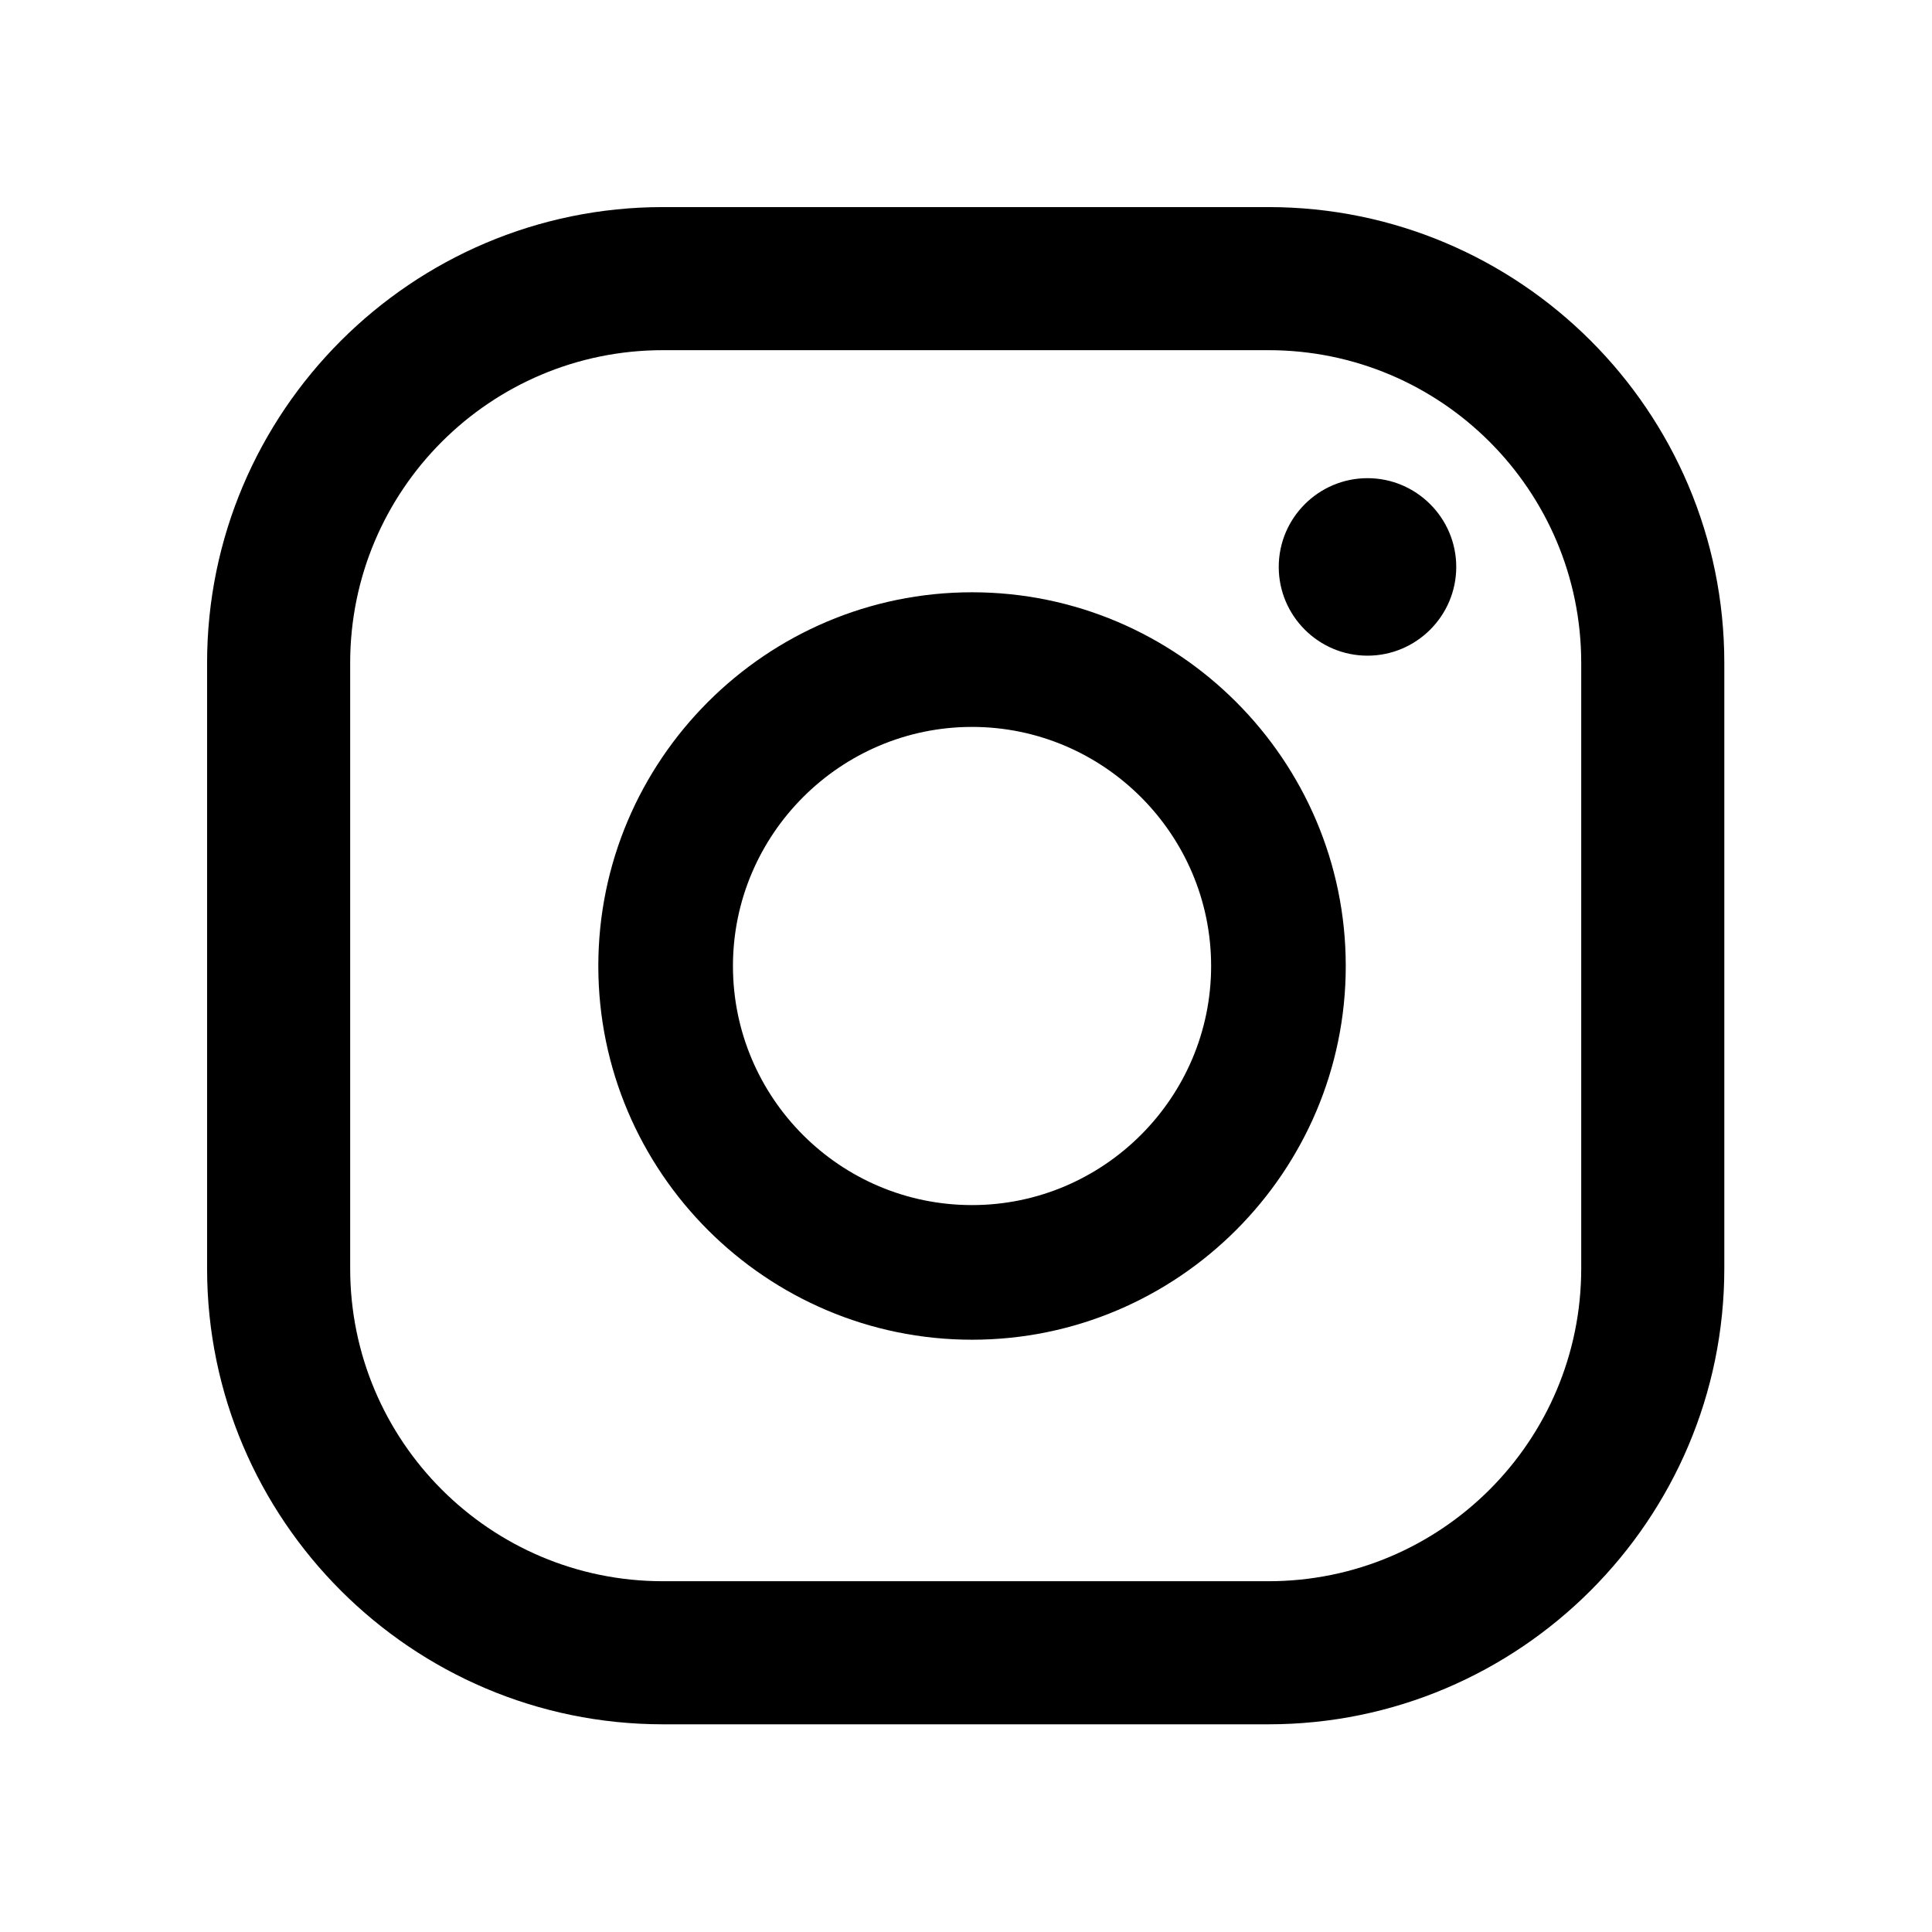 <svg xmlns="http://www.w3.org/2000/svg" viewBox="0 0 32 32"><path d="M22.65 7.92c-.81 0-1.47.66-1.47 1.47s.66 1.47 1.47 1.47 1.47-.66 1.47-1.47-.66-1.47-1.47-1.47ZM16.1 9.81c-3.41 0-6.19 2.78-6.19 6.19s2.78 6.19 6.19 6.19 6.19-2.78 6.19-6.19-2.78-6.19-6.19-6.19Zm0 10.15c-2.19 0-3.96-1.78-3.96-3.96s1.78-3.96 3.96-3.96 3.96 1.78 3.96 3.96-1.78 3.96-3.96 3.96Z"/><path d="M21.01 28.56H10.98c-4.16 0-7.55-3.39-7.55-7.55V10.98c0-4.16 3.39-7.55 7.55-7.55h10.03c4.16 0 7.55 3.38 7.55 7.55v10.03c0 4.16-3.39 7.55-7.55 7.55ZM10.98 5.8c-2.86 0-5.18 2.32-5.18 5.18v10.03c0 2.86 2.32 5.18 5.18 5.18h10.03c2.86 0 5.18-2.32 5.18-5.18V10.98c0-2.86-2.32-5.18-5.18-5.18H10.98Z"/></svg>